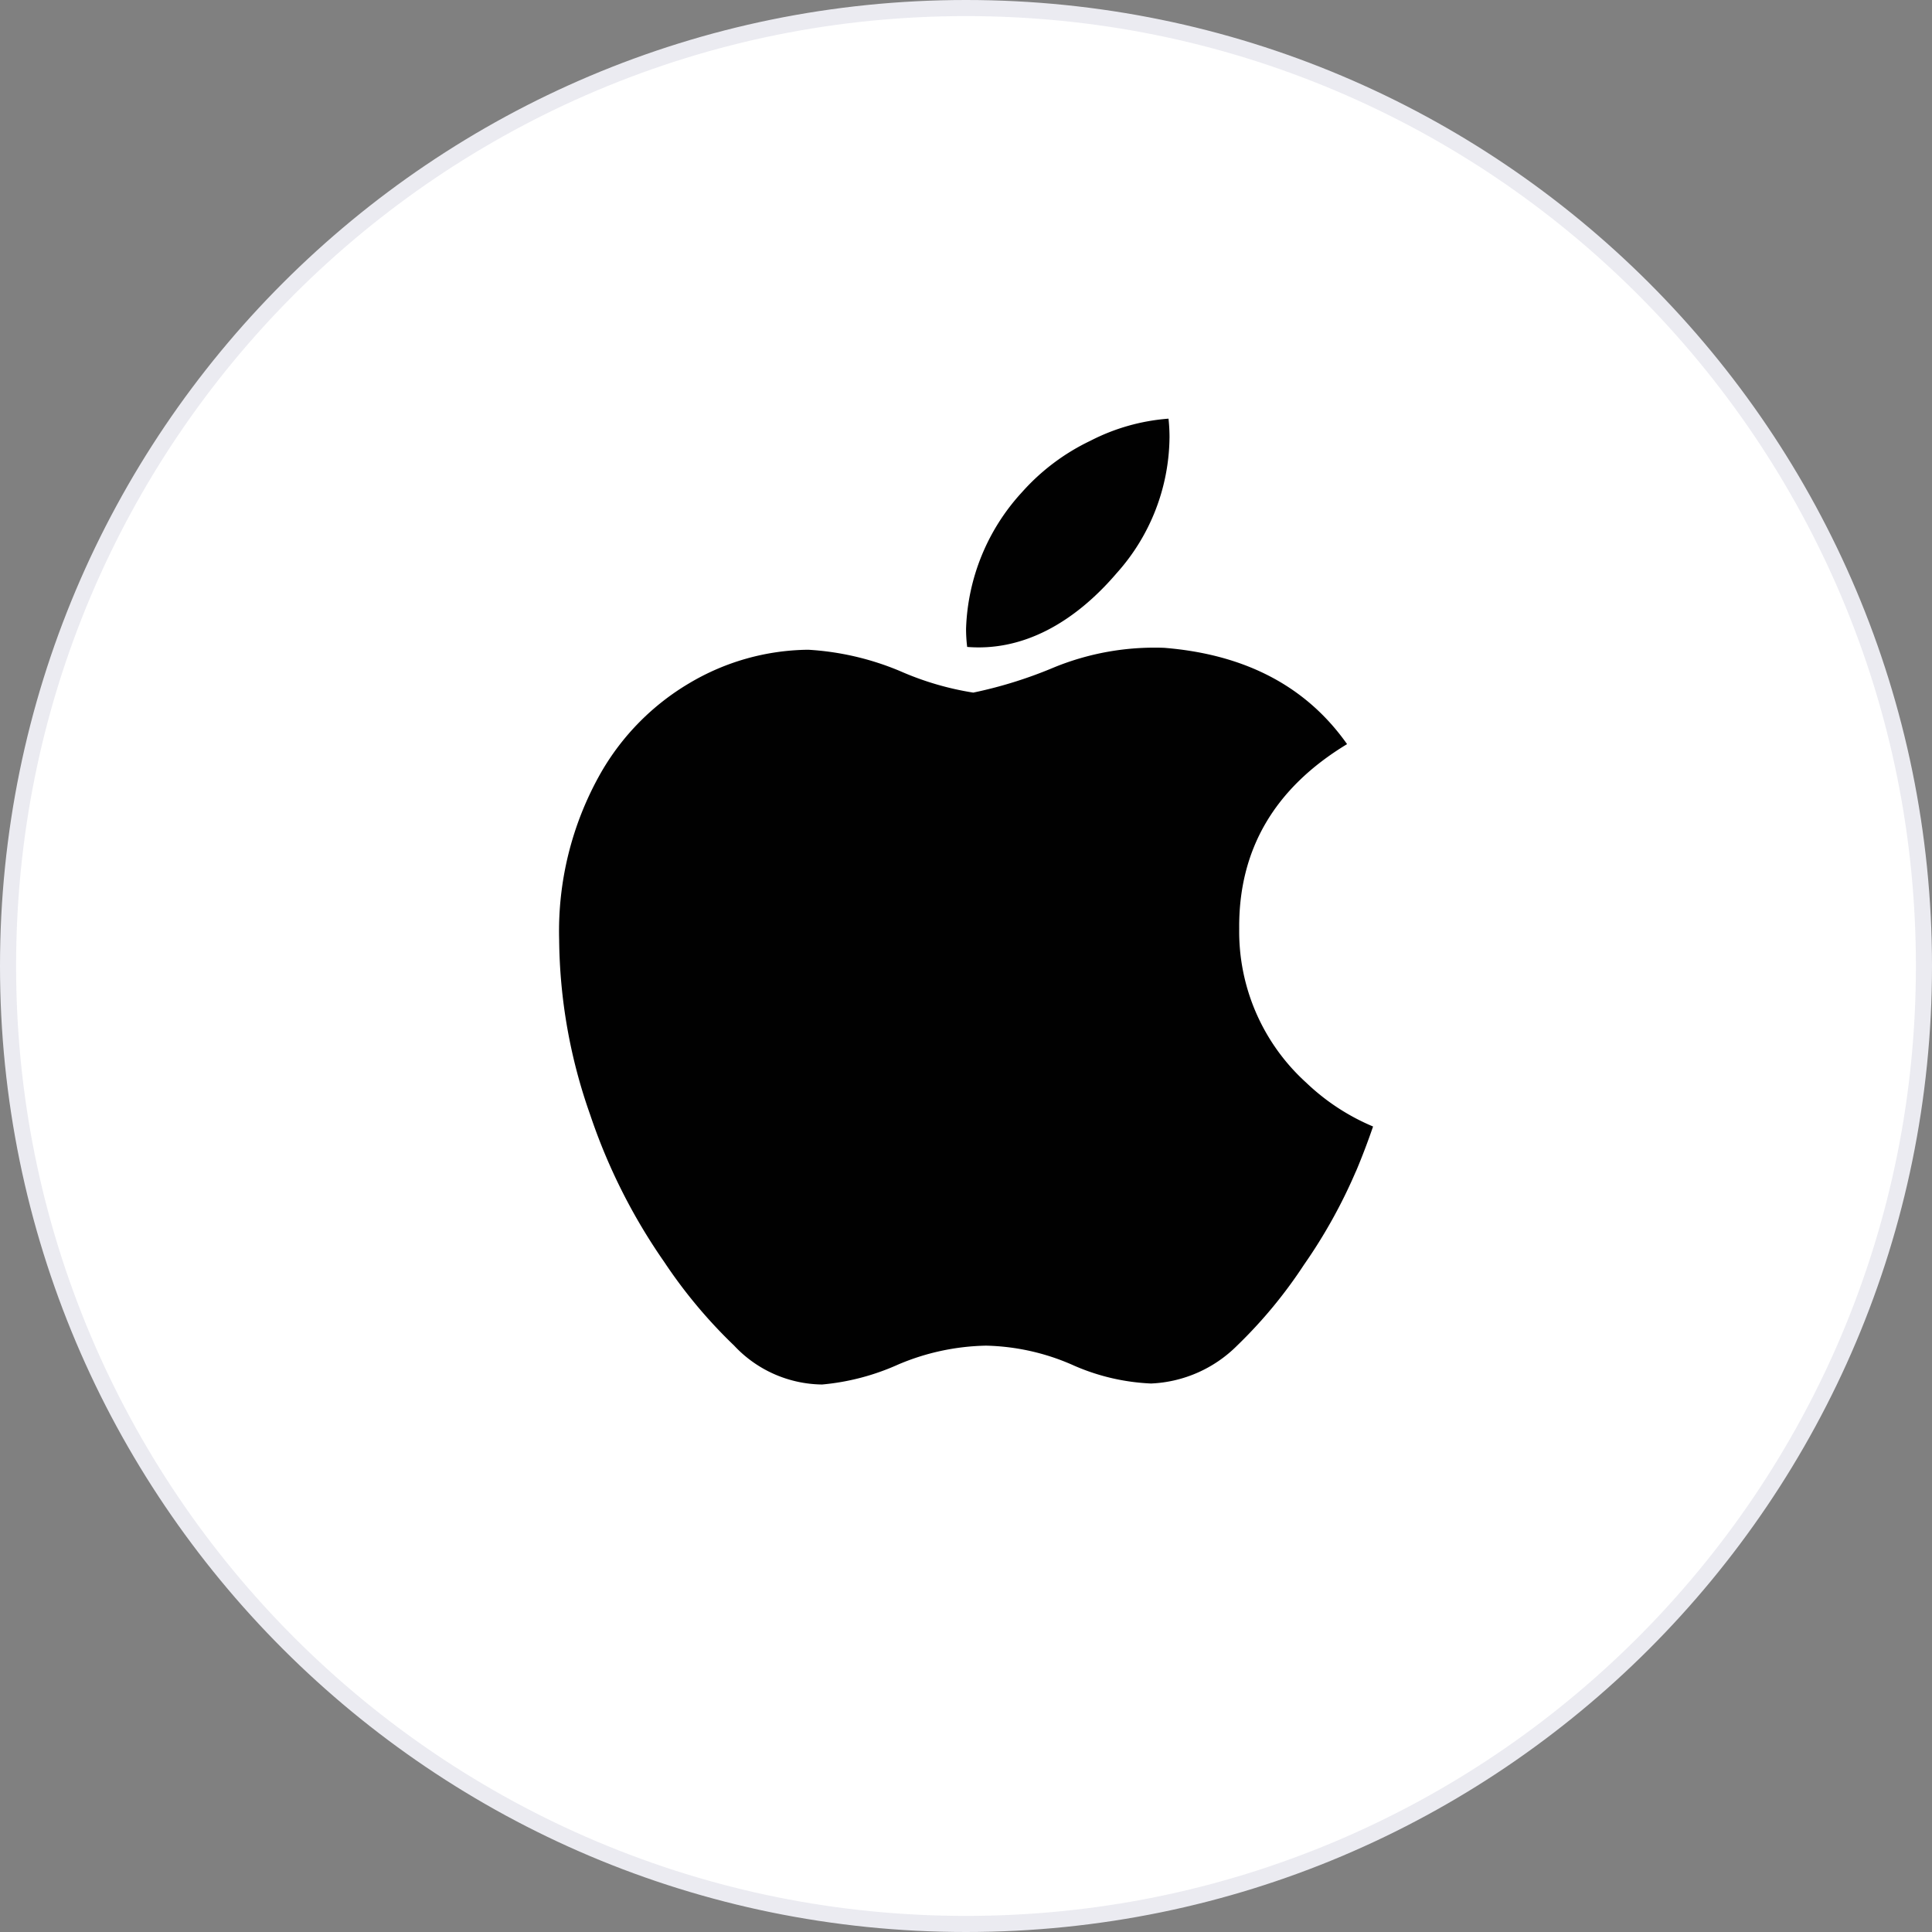 <svg xmlns="http://www.w3.org/2000/svg" width="120" height="120" viewBox="0 0 120 120">
  <rect x="0" y="0" width="120" height="120" fill="#808080" stroke="none"/>
  <g id="dot" fill="#fff">
    <path d="M 60 119.5 C 51.967 119.5 44.175 117.927 36.84 114.824 C 33.315 113.333 29.914 111.488 26.733 109.339 C 23.583 107.21 20.62 104.765 17.927 102.073 C 15.235 99.38 12.79 96.417 10.661 93.267 C 8.512 90.086 6.667 86.685 5.176 83.16 C 2.073 75.825 0.5 68.033 0.5 60 C 0.5 51.967 2.073 44.175 5.176 36.84 C 6.667 33.315 8.512 29.914 10.661 26.733 C 12.79 23.583 15.235 20.62 17.927 17.927 C 20.62 15.235 23.583 12.79 26.733 10.661 C 29.914 8.512 33.315 6.667 36.84 5.176 C 44.175 2.073 51.967 0.5 60 0.5 C 68.033 0.5 75.825 2.073 83.16 5.176 C 86.685 6.667 90.086 8.512 93.267 10.661 C 96.417 12.79 99.38 15.235 102.073 17.927 C 104.765 20.62 107.21 23.583 109.339 26.733 C 111.488 29.914 113.333 33.315 114.824 36.84 C 117.927 44.175 119.5 51.967 119.5 60 C 119.5 68.033 117.927 75.825 114.824 83.16 C 113.333 86.685 111.488 90.086 109.339 93.267 C 107.21 96.417 104.765 99.38 102.073 102.073 C 99.38 104.765 96.417 107.21 93.267 109.339 C 90.086 111.488 86.685 113.333 83.16 114.824 C 75.825 117.927 68.033 119.5 60 119.5 Z" stroke="none"/>
    <path d="M 60 1 C 52.035 1 44.308 2.56 37.035 5.636 C 33.539 7.115 30.167 8.945 27.013 11.076 C 23.889 13.186 20.951 15.611 18.281 18.281 C 15.611 20.951 13.186 23.889 11.076 27.013 C 8.945 30.167 7.115 33.539 5.636 37.035 C 2.56 44.308 1 52.035 1 60 C 1 67.965 2.56 75.692 5.636 82.965 C 7.115 86.461 8.945 89.833 11.076 92.987 C 13.186 96.111 15.611 99.049 18.281 101.719 C 20.951 104.389 23.889 106.814 27.013 108.924 C 30.167 111.055 33.539 112.885 37.035 114.364 C 44.308 117.44 52.035 119 60 119 C 67.965 119 75.692 117.44 82.965 114.364 C 86.461 112.885 89.833 111.055 92.987 108.924 C 96.111 106.814 99.049 104.389 101.719 101.719 C 104.389 99.049 106.814 96.111 108.924 92.987 C 111.055 89.833 112.885 86.461 114.364 82.965 C 117.44 75.692 119 67.965 119 60 C 119 52.035 117.44 44.308 114.364 37.035 C 112.885 33.539 111.055 30.167 108.924 27.013 C 106.814 23.889 104.389 20.951 101.719 18.281 C 99.049 15.611 96.111 13.186 92.987 11.076 C 89.833 8.945 86.461 7.115 82.965 5.636 C 75.692 2.56 67.965 1 60 1 M 60 0 C 93.137 0 120 26.863 120 60 C 120 93.137 93.137 120 60 120 C 26.863 120 0 93.137 0 60 C 0 26.863 26.863 0 60 0 Z" stroke="none" fill="#ebebf1"/>
  </g>
  <g id="apple_ads" data-name="apple ads" transform="translate(-94.984 -81.09)">
    <path id="path4" d="M179.2,153.848a32.433,32.433,0,0,1-3.225,5.8,29.252,29.252,0,0,1-4.155,5.023,8.038,8.038,0,0,1-5.341,2.351,13.358,13.358,0,0,1-4.931-1.177,14.066,14.066,0,0,0-5.321-1.174,14.6,14.6,0,0,0-5.46,1.174,14.71,14.71,0,0,1-4.72,1.239,7.59,7.59,0,0,1-5.462-2.414,30.887,30.887,0,0,1-4.346-5.2,35.961,35.961,0,0,1-4.595-9.131,33.391,33.391,0,0,1-1.93-10.879,19.887,19.887,0,0,1,2.609-10.4,15.312,15.312,0,0,1,5.464-5.529,14.71,14.71,0,0,1,7.4-2.084,17.315,17.315,0,0,1,5.715,1.331,18.363,18.363,0,0,0,4.532,1.331,27.172,27.172,0,0,0,5.025-1.569,16.49,16.49,0,0,1,6.831-1.213q7.575.61,11.363,5.982-6.771,4.1-6.7,11.482a12.661,12.661,0,0,0,4.16,9.543,13.632,13.632,0,0,0,4.155,2.725q-.5,1.452-1.06,2.781Zm-11.576-45.559a12.79,12.79,0,0,1-3.281,8.4c-2.638,3.084-5.827,4.866-9.286,4.583a9.172,9.172,0,0,1-.069-1.136,13.142,13.142,0,0,1,3.481-8.483,13.4,13.4,0,0,1,4.241-3.185,12.637,12.637,0,0,1,4.852-1.374,10.825,10.825,0,0,1,.063,1.2Z" transform="translate(0 0)" fill="#010101"/>
  </g>
</svg>
